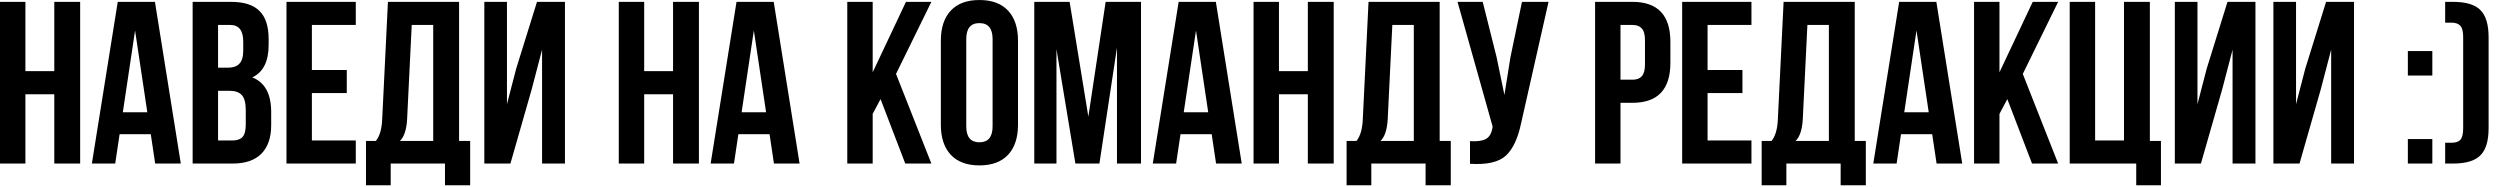 <?xml version="1.0" encoding="UTF-8"?> <svg xmlns="http://www.w3.org/2000/svg" width="214" height="16" viewBox="0 0 214 16" fill="none"><path d="M2.175 8.068V14H-8.92842e-05V0.159H2.175V6.091H4.647V0.159H6.861V14H4.647V8.068H2.175ZM13.263 0.159L15.477 14H13.283L12.907 11.489H10.238L9.862 14H7.865L10.079 0.159H13.263ZM11.562 2.611L10.514 9.61H12.61L11.562 2.611ZM19.773 0.159C20.893 0.159 21.71 0.422 22.225 0.95C22.739 1.464 22.996 2.261 22.996 3.342V3.837C22.996 5.26 22.528 6.19 21.592 6.625C22.673 7.046 23.213 8.035 23.213 9.591V10.718C23.213 11.785 22.93 12.603 22.363 13.169C21.809 13.723 20.992 14 19.911 14H16.49V0.159H19.773ZM19.634 7.771H18.666V12.023H19.911C20.294 12.023 20.577 11.924 20.761 11.726C20.946 11.515 21.038 11.159 21.038 10.658V9.452C21.038 8.819 20.926 8.384 20.702 8.147C20.491 7.897 20.135 7.771 19.634 7.771ZM19.713 2.136H18.666V5.794H19.516C19.951 5.794 20.274 5.682 20.485 5.458C20.709 5.234 20.821 4.858 20.821 4.331V3.56C20.821 2.611 20.452 2.136 19.713 2.136ZM26.698 2.136V5.992H29.684V7.969H26.698V12.023H30.455V14H24.523V0.159H30.455V2.136H26.698ZM40.246 15.859H38.091V14H33.444V15.859H31.328V12.062H32.179C32.495 11.667 32.673 11.067 32.713 10.263L33.207 0.159H39.297V12.062H40.246V15.859ZM35.244 2.136L34.848 10.223C34.795 11.107 34.591 11.72 34.235 12.062H37.083V2.136H35.244ZM45.511 7.653L43.692 14H41.458V0.159H43.396V8.918L44.187 5.873L45.966 0.159H48.359V14H46.401V4.252L45.511 7.653ZM55.142 8.068V14H52.967V0.159H55.142V6.091H57.613V0.159H59.828V14H57.613V8.068H55.142ZM66.23 0.159L68.444 14H66.249L65.874 11.489H63.204L62.828 14H60.831L63.046 0.159H66.23ZM64.529 2.611L63.481 9.61H65.577L64.529 2.611ZM77.49 14L75.375 8.483L74.702 9.749V14H72.527V0.159H74.702V6.19L77.55 0.159H79.725L76.699 6.328L79.725 14H77.49ZM82.712 3.342V10.816C82.712 11.726 83.087 12.181 83.839 12.181C84.59 12.181 84.966 11.726 84.966 10.816V3.342C84.966 2.433 84.59 1.978 83.839 1.978C83.087 1.978 82.712 2.433 82.712 3.342ZM80.537 10.678V3.481C80.537 2.373 80.82 1.517 81.387 0.91C81.954 0.304 82.771 0.001 83.839 0.001C84.906 0.001 85.724 0.304 86.291 0.91C86.857 1.517 87.141 2.373 87.141 3.481V10.678C87.141 11.785 86.857 12.642 86.291 13.249C85.724 13.855 84.906 14.158 83.839 14.158C82.771 14.158 81.954 13.855 81.387 13.249C80.82 12.642 80.537 11.785 80.537 10.678ZM91.56 0.159L93.162 9.986L94.644 0.159H97.67V14H95.613V4.074L94.111 14H92.054L90.433 4.212V14H88.534V0.159H91.56ZM104.077 0.159L106.291 14H104.096L103.721 11.489H101.051L100.676 14H98.678L100.893 0.159H104.077ZM102.376 2.611L101.328 9.61H103.424L102.376 2.611ZM109.479 8.068V14H107.304V0.159H109.479V6.091H111.951V0.159H114.165V14H111.951V8.068H109.479ZM124.186 15.859H122.03V14H117.384V15.859H115.268V12.062H116.118C116.434 11.667 116.612 11.067 116.652 10.263L117.146 0.159H123.236V12.062H124.186V15.859ZM119.183 2.136L118.787 10.223C118.735 11.107 118.53 11.72 118.174 12.062H121.022V2.136H119.183ZM132.555 0.159L130.222 10.48C129.945 11.825 129.503 12.774 128.897 13.328C128.291 13.881 127.269 14.112 125.832 14.02V12.082C126.425 12.121 126.874 12.062 127.177 11.904C127.48 11.746 127.671 11.43 127.75 10.955L127.77 10.836L124.765 0.159H126.92L128.106 4.885L128.778 8.127L129.293 4.904L130.281 0.159H132.555ZM139.742 0.159C141.904 0.159 142.985 1.299 142.985 3.58V5.379C142.985 7.659 141.904 8.8 139.742 8.8H138.714V14H136.539V0.159H139.742ZM139.742 2.136H138.714V6.822H139.742C140.098 6.822 140.362 6.723 140.533 6.526C140.718 6.328 140.81 5.992 140.81 5.517V3.441C140.81 2.967 140.718 2.63 140.533 2.433C140.362 2.235 140.098 2.136 139.742 2.136ZM146.168 2.136V5.992H149.153V7.969H146.168V12.023H149.924V14H143.993V0.159H149.924V2.136H146.168ZM159.715 15.859H157.56V14H152.913V15.859H150.798V12.062H151.648C151.964 11.667 152.142 11.067 152.182 10.263L152.676 0.159H158.766V12.062H159.715V15.859ZM154.713 2.136L154.317 10.223C154.265 11.107 154.06 11.72 153.704 12.062H156.552V2.136H154.713ZM165.752 0.159L167.966 14H165.772L165.396 11.489H162.726L162.351 14H160.354L162.568 0.159H165.752ZM164.051 2.611L163.003 9.61H165.099L164.051 2.611ZM173.942 14L171.827 8.483L171.154 9.749V14H168.979V0.159H171.154V6.19L174.002 0.159H176.177L173.151 6.328L176.177 14H173.942ZM177.167 14V0.159H179.342V12.023H181.813V0.159H184.028V12.062H184.977V15.859H182.861V14H177.167ZM190.218 7.653L188.399 14H186.165V0.159H188.103V8.918L188.894 5.873L190.673 0.159H193.066V14H191.108V4.252L190.218 7.653ZM198.657 7.653L196.838 14H194.603V0.159H196.541V8.918L197.332 5.873L199.112 0.159H201.504V14H199.547V4.252L198.657 7.653ZM206.112 11.904H208.208V14H206.112V11.904ZM206.112 4.37H208.208V6.466H206.112V4.37ZM209.306 0.159H209.978C211.073 0.159 211.85 0.389 212.312 0.851C212.786 1.312 213.024 2.09 213.024 3.184V10.975C213.024 12.069 212.786 12.847 212.312 13.308C211.85 13.769 211.073 14 209.978 14H209.306V12.22H209.84C210.196 12.22 210.453 12.135 210.611 11.963C210.769 11.779 210.848 11.449 210.848 10.975V3.184C210.848 2.71 210.769 2.387 210.611 2.215C210.453 2.031 210.196 1.938 209.84 1.938H209.306V0.159Z" fill="black"></path></svg> 